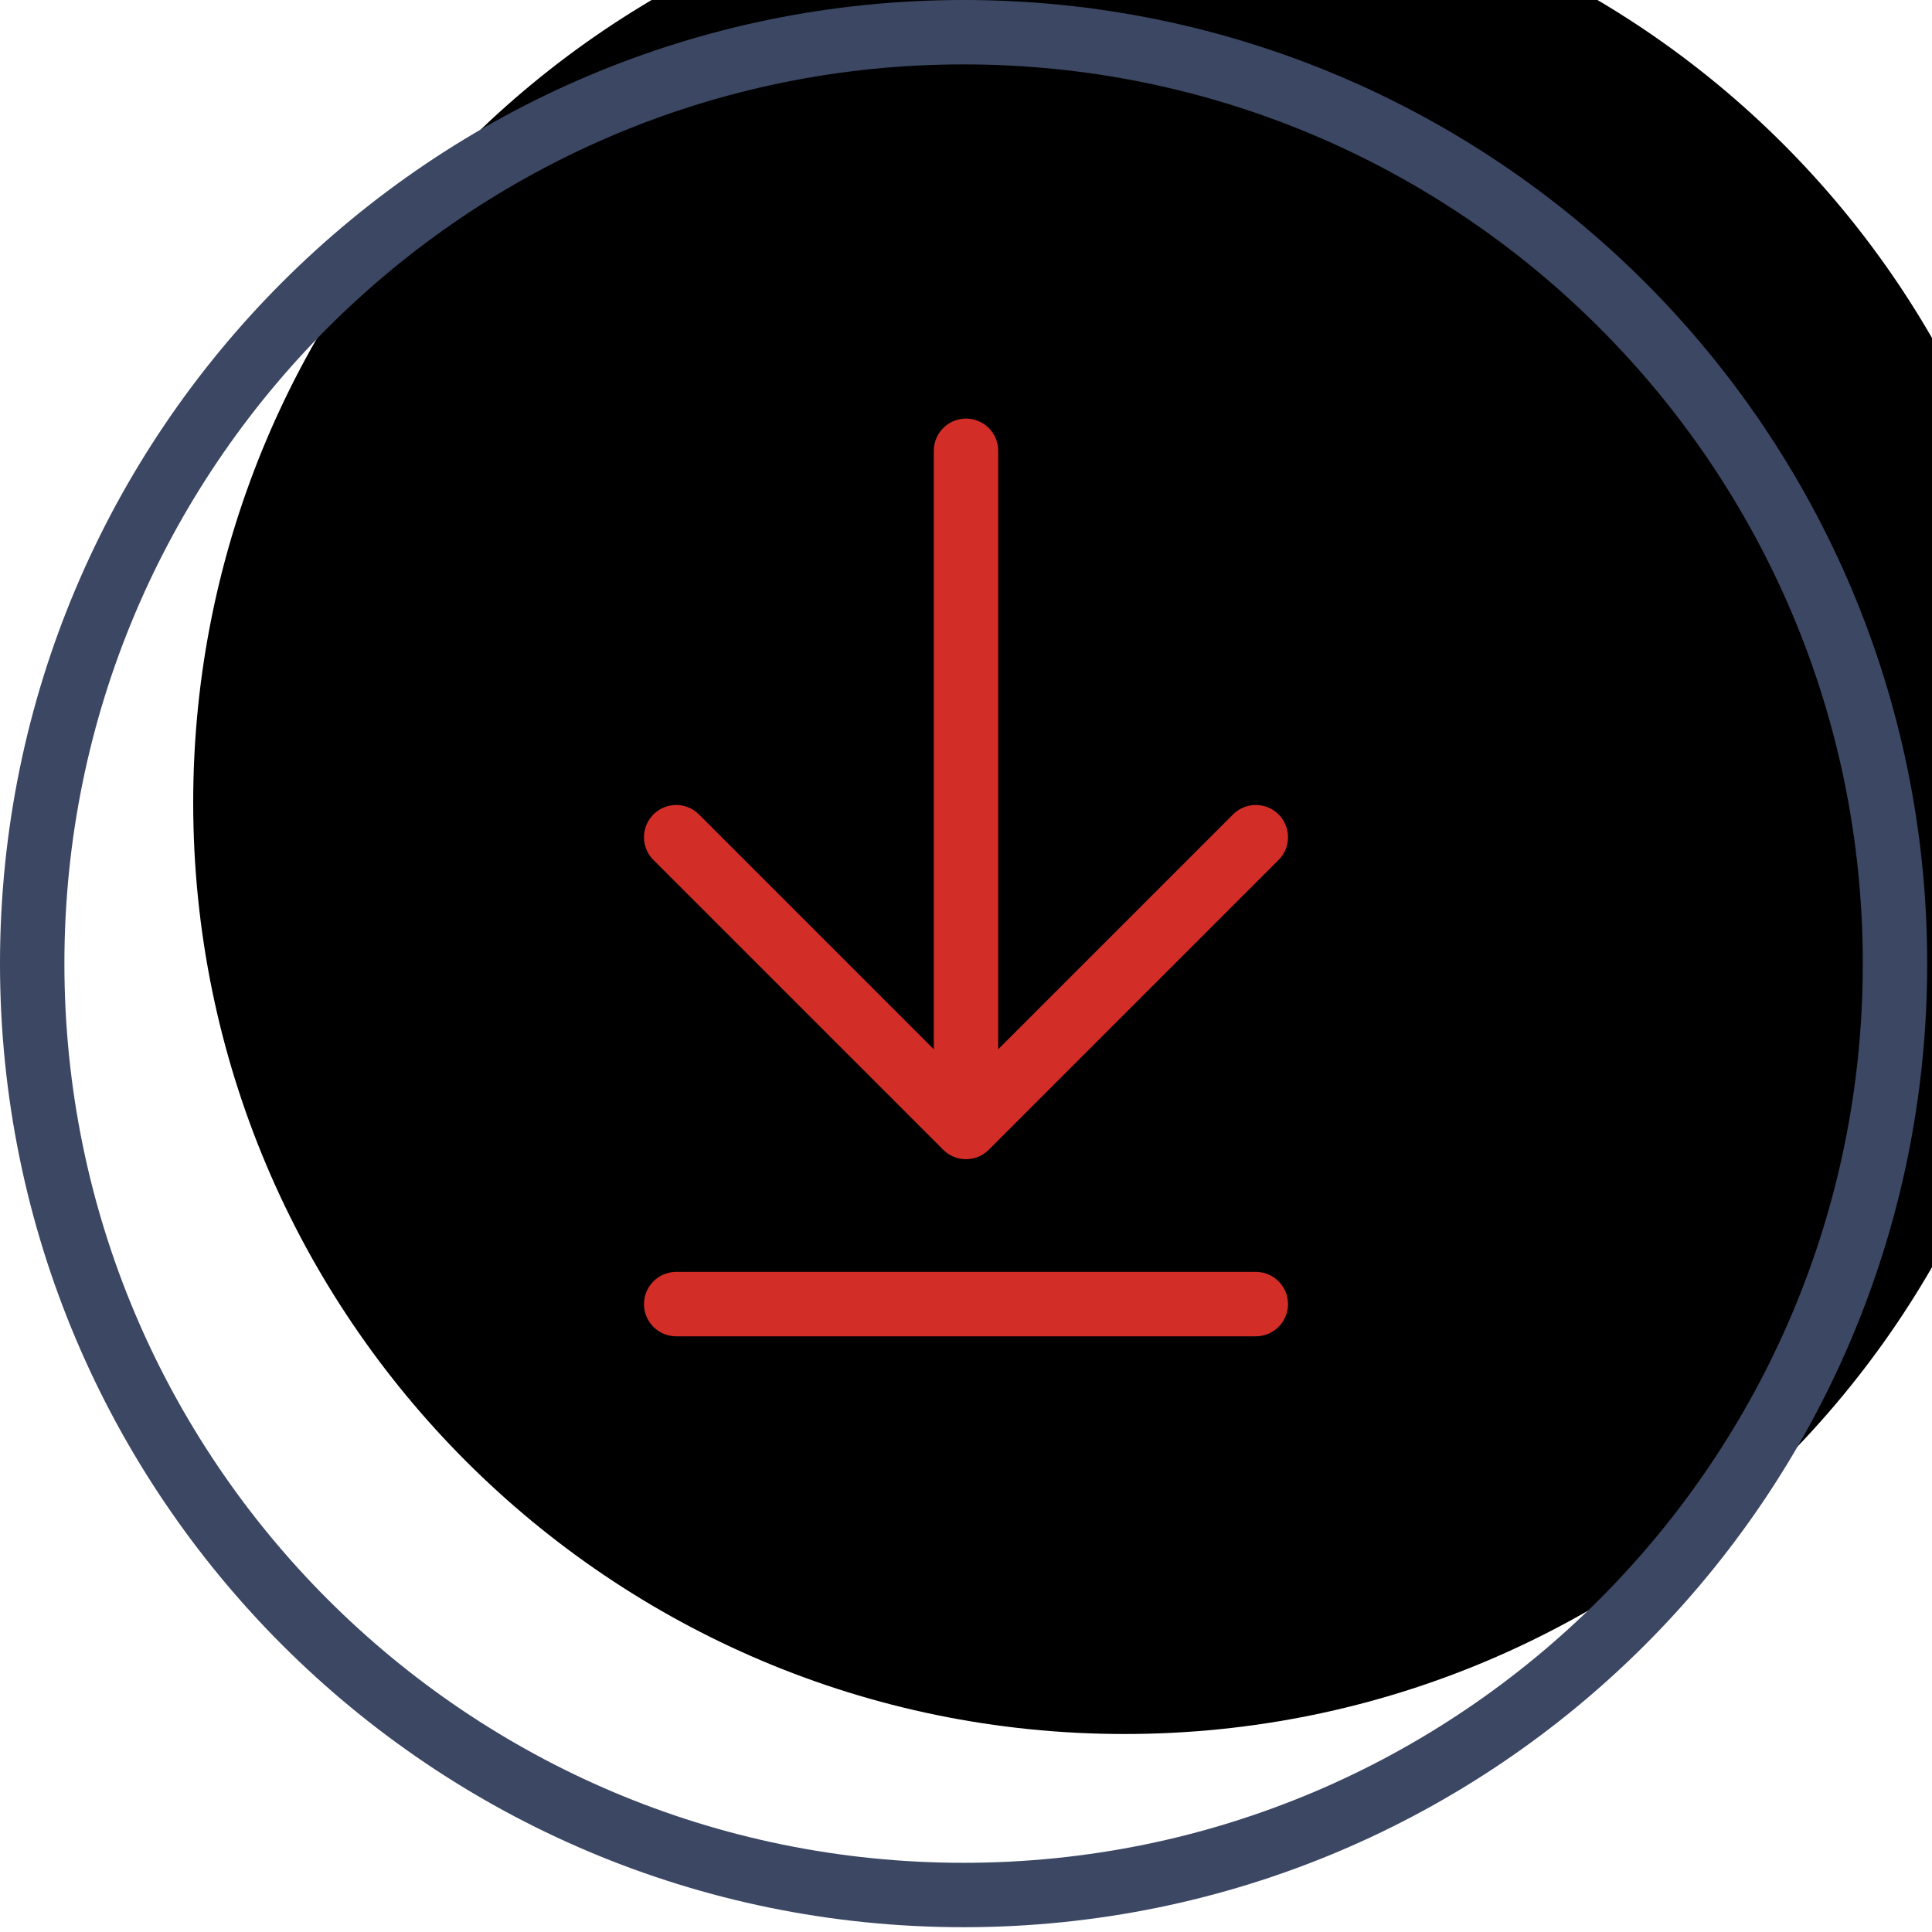 <?xml version="1.0" encoding="UTF-8"?>
<svg width="60px" height="60px" viewBox="0 0 60 60" version="1.1" xmlns="http://www.w3.org/2000/svg" xmlns:xlink="http://www.w3.org/1999/xlink">
    <!-- Generator: Sketch 63.1 (92452) - https://sketch.com -->
    <title>img-lastpass-download</title>
    <desc>Created with Sketch.</desc>
    <defs>
        <path d="M57.851,28.925 C57.851,44.899 44.899,57.851 28.925,57.851 C12.947,57.851 0,44.899 0,28.925 C0,12.951 12.947,0 28.925,0 C44.899,0 57.851,12.951 57.851,28.925 Z" id="path-1"></path>
        <filter x="-6.1%" y="-6.1%" width="112.1%" height="112.1%" filterUnits="objectBoundingBox" id="filter-2">
            <feOffset dx="5" dy="-5" in="SourceAlpha" result="shadowOffsetInner1"></feOffset>
            <feComposite in="shadowOffsetInner1" in2="SourceAlpha" operator="arithmetic" k2="-1" k3="1" result="shadowInnerInner1"></feComposite>
            <feColorMatrix values="0 0 0 0 0.937   0 0 0 0 0.976   0 0 0 0 1  0 0 0 1 0" type="matrix" in="shadowInnerInner1"></feColorMatrix>
        </filter>
    </defs>
    <g id="assets" stroke="none" stroke-width="1" fill="none" fill-rule="evenodd" stroke-linecap="round" stroke-linejoin="round">
        <g id="Artboard" transform="translate(-719, -927)">
            <g id="img-lastpass-download" transform="translate(720, 928)">
                <g id="Stroke-3">
                    <use fill="#FFFFFF" fill-rule="evenodd" xlink:href="#path-1"></use>
                    <use fill="black" fill-opacity="1" filter="url(#filter-2)" xlink:href="#path-1"></use>
                    <use stroke="#3B4763" stroke-width="2" xlink:href="#path-1"></use>
                </g>
                <polyline id="Path" stroke="#D32D27" stroke-width="2" transform="translate(29, 29.5) rotate(-270) translate(-29, -29.5) " points="24.5 20.5 33.5 29.5 24.5 38.5"></polyline>
                <line x1="20" y1="39.5" x2="38" y2="39.5" id="Line-2" stroke="#D32D27" stroke-width="2"></line>
                <line x1="29" y1="32.692" x2="29" y2="13" id="Path" stroke="#D32D27" stroke-width="2" fill="#FFFFFF"></line>
            </g>
        </g>
    </g>
</svg>
